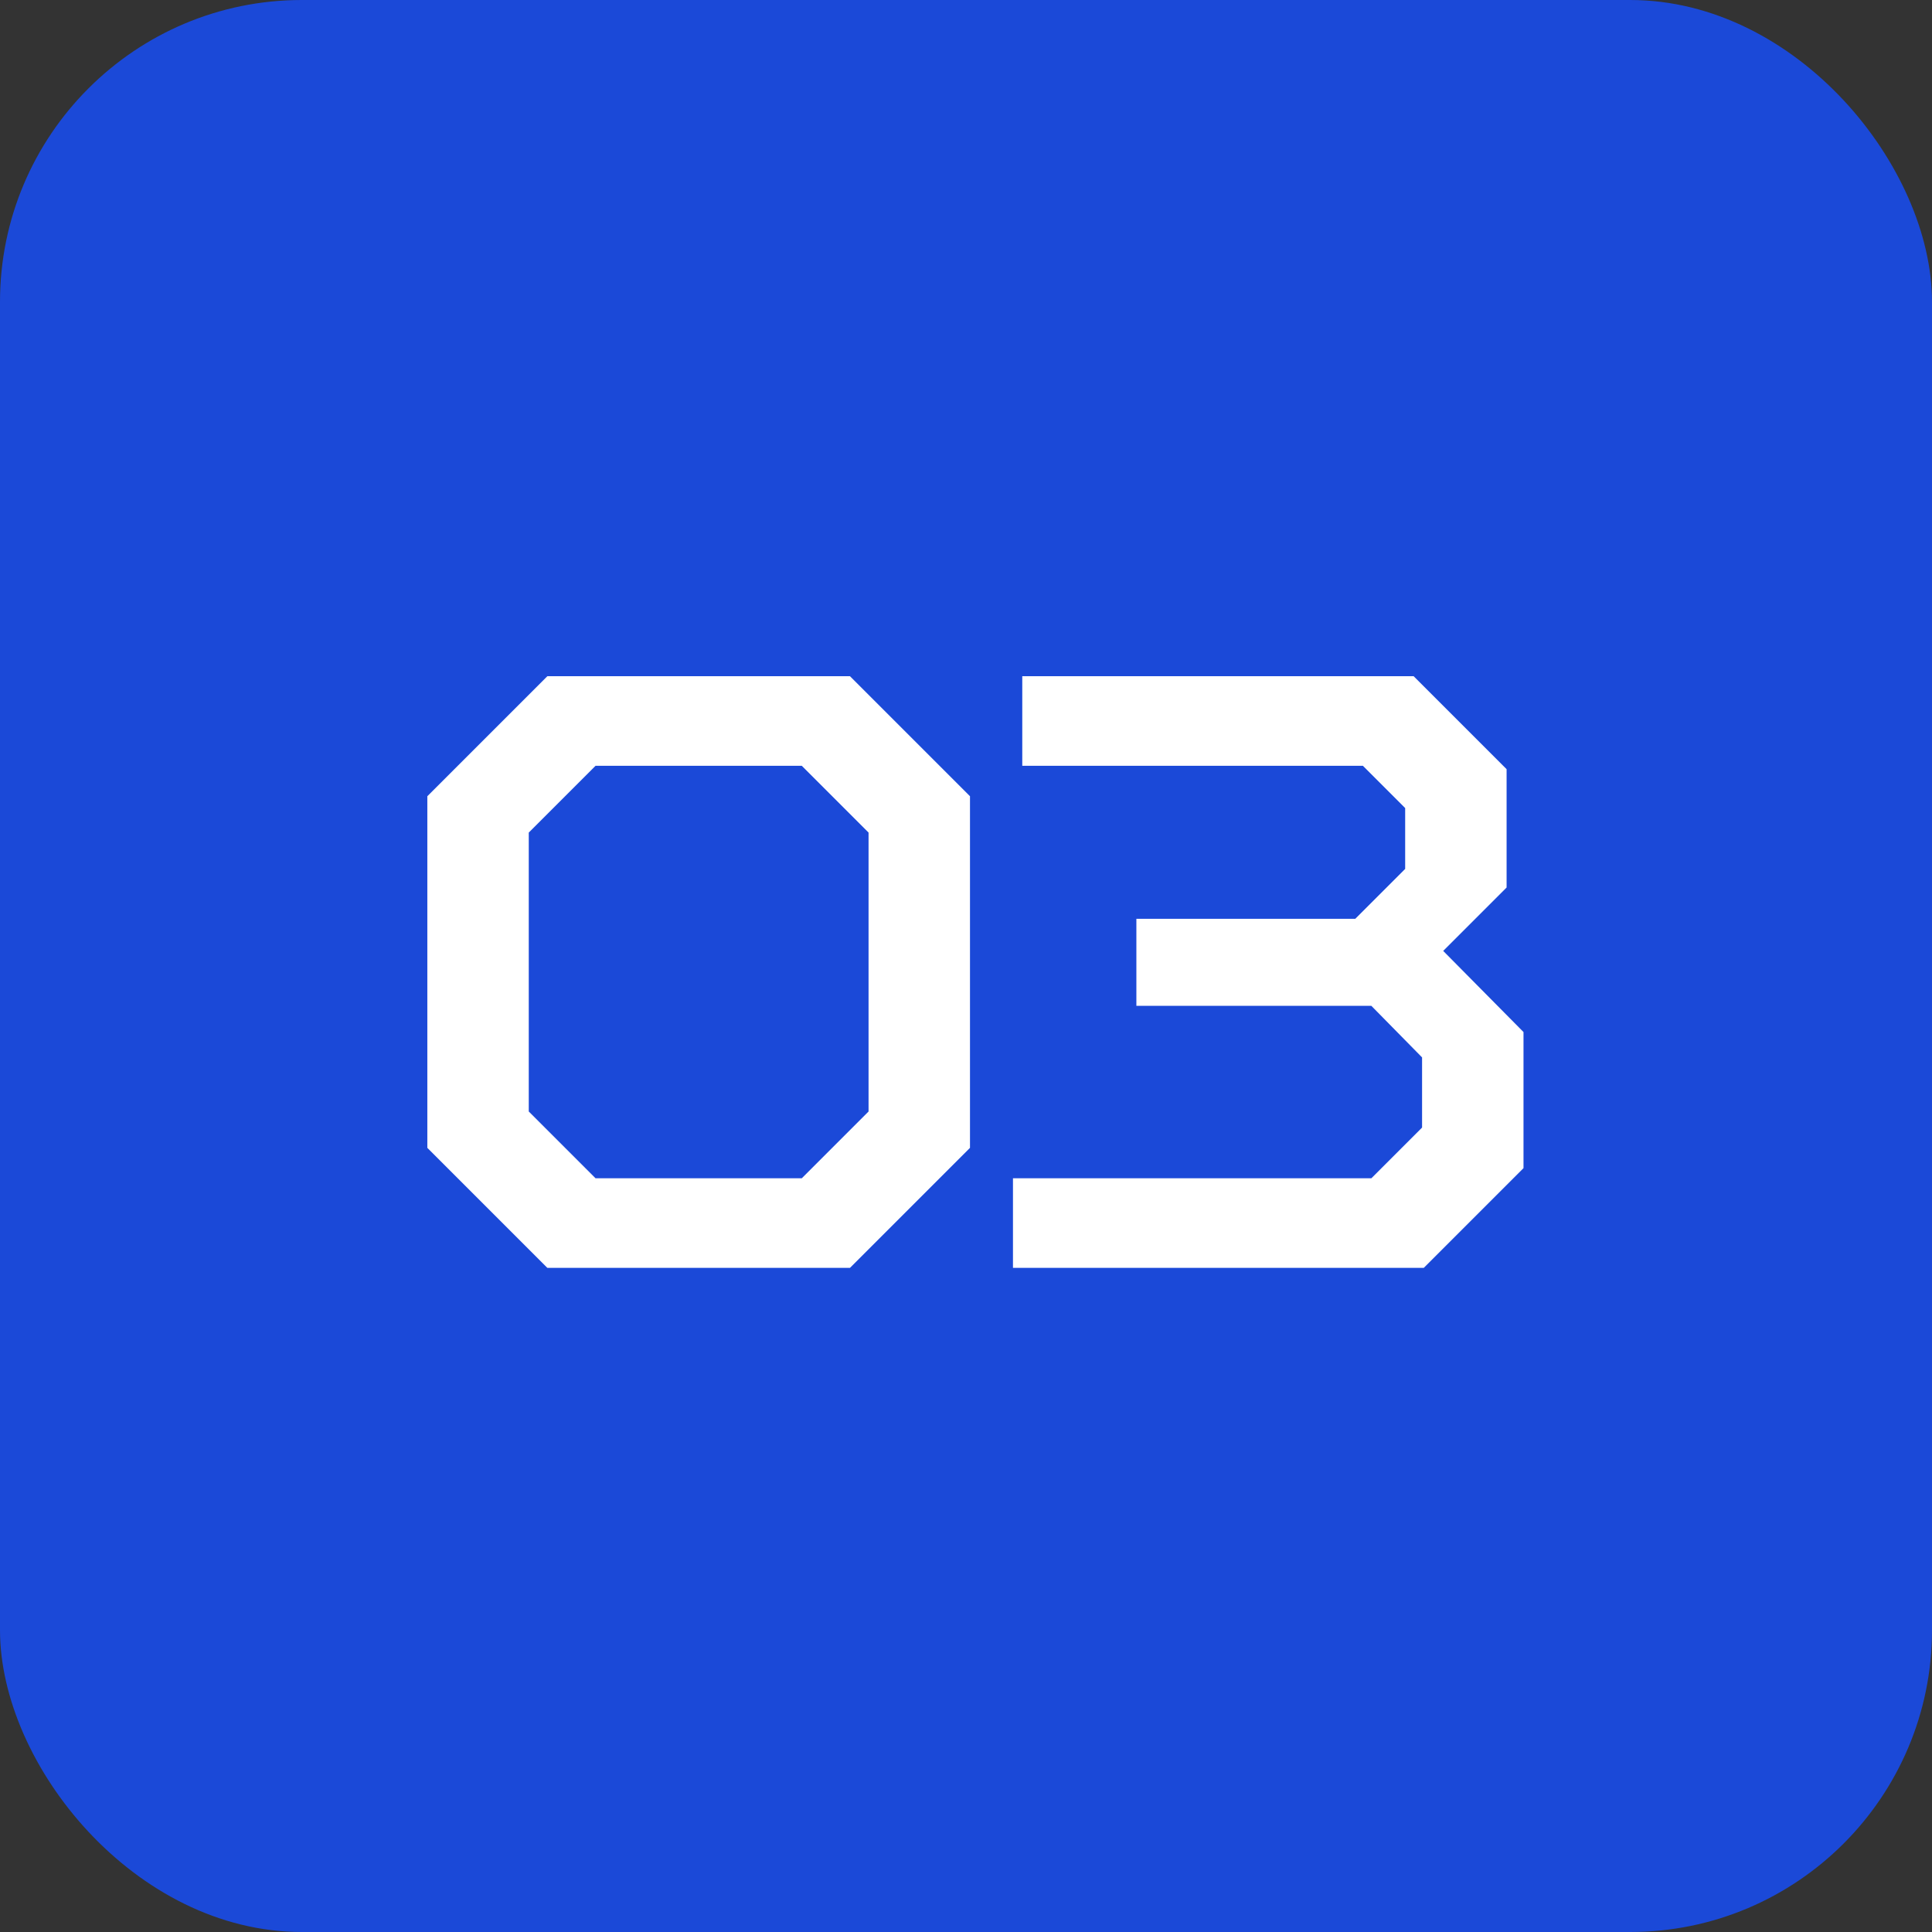 <?xml version="1.0" encoding="UTF-8"?> <svg xmlns="http://www.w3.org/2000/svg" width="32" height="32" viewBox="0 0 32 32" fill="none"><rect x="0" y="0" width="32" height="32" fill="#333333" stroke="none"/><rect width="32" height="32" rx="5" fill="#1B49D8"></rect><path d="M9.066 21L7.078 19.012V13.188L9.066 11.2H14.078L16.066 13.188V19.012L14.078 21H9.066ZM9.864 19.516H13.28L14.386 18.41V13.79L13.28 12.684H9.864L8.758 13.79V18.41L9.864 19.516ZM16.778 21V19.516H22.714L23.554 18.676V17.514L22.714 16.66H18.822V15.218H22.448L23.274 14.392V13.384L22.574 12.684H16.932V11.2H23.414L24.954 12.74V14.7L23.904 15.75L25.234 17.094V19.348L23.582 21H16.778Z" fill="white"></path></svg> 